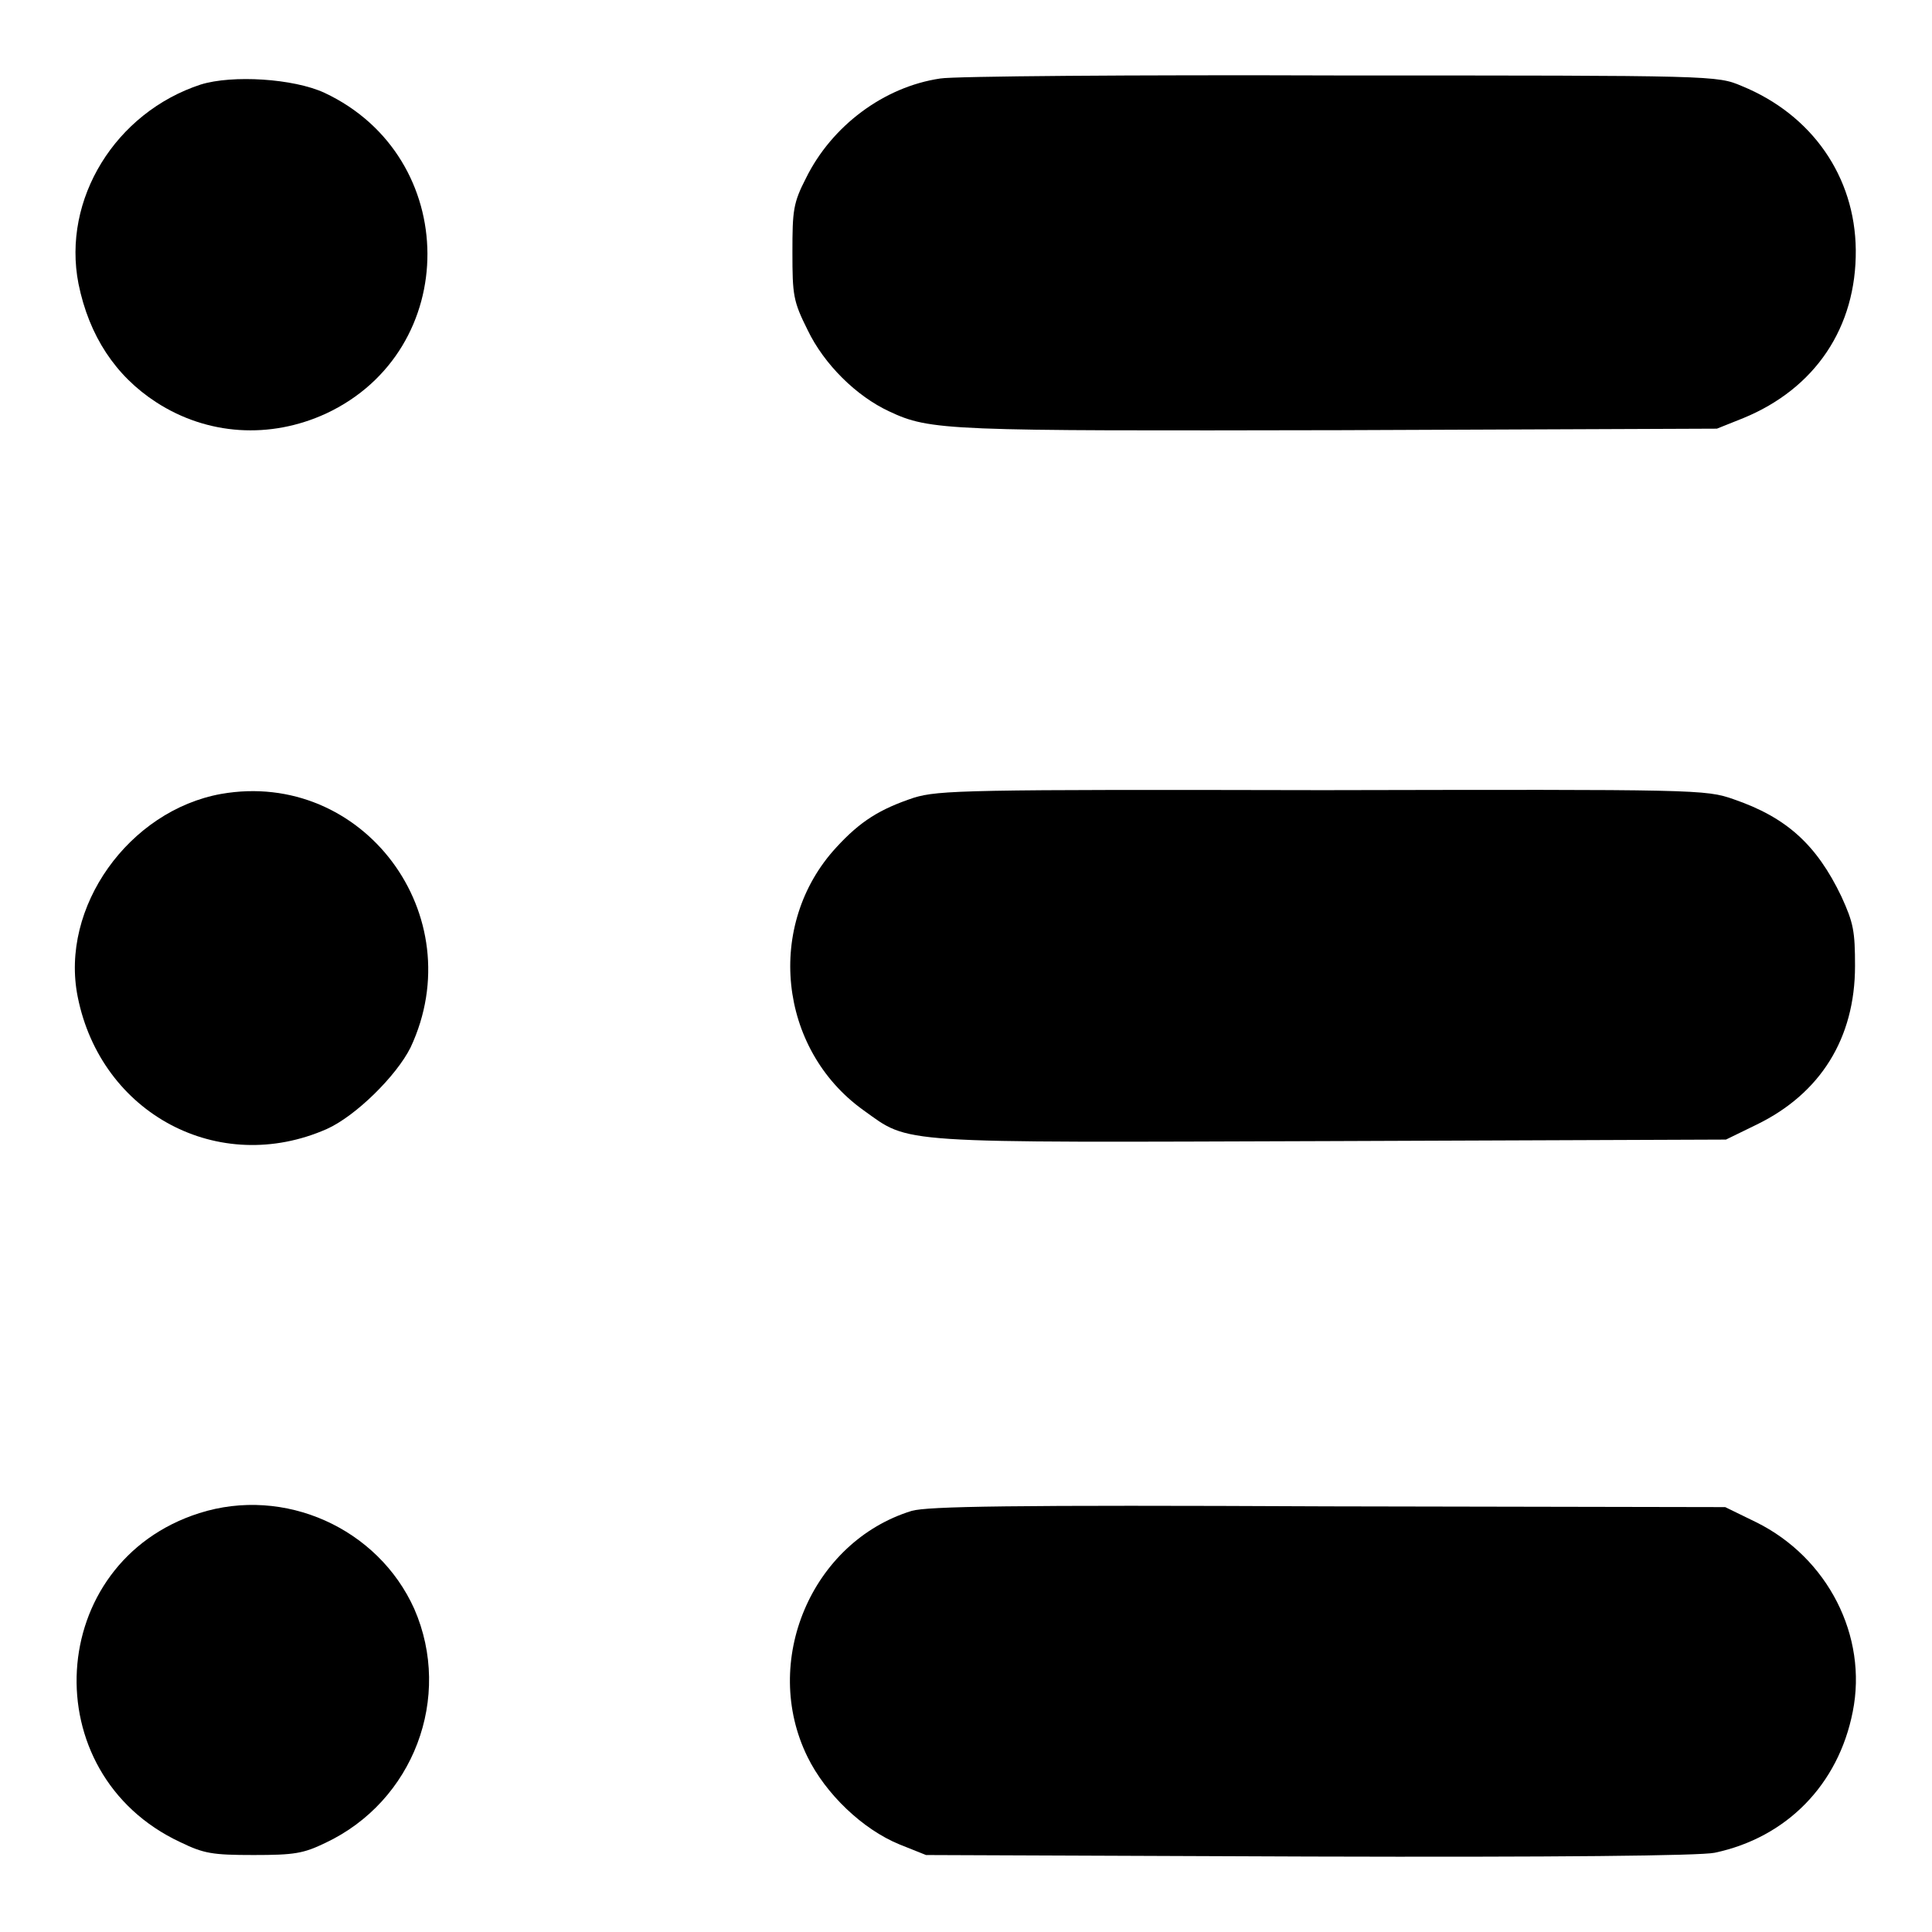 <?xml version="1.0" encoding="utf-8"?>
<!-- Svg Vector Icons : http://www.onlinewebfonts.com/icon -->
<!DOCTYPE svg PUBLIC "-//W3C//DTD SVG 1.1//EN" "http://www.w3.org/Graphics/SVG/1.1/DTD/svg11.dtd">
<svg version="1.1" xmlns="http://www.w3.org/2000/svg" xmlns:xlink="http://www.w3.org/1999/xlink" x="0px" y="0px" viewBox="0 0 256 256" enable-background="new 0 0 256 256" xml:space="preserve">
<g><g><g><path fill="#000000" d="M124.6,10.4c-7.5,1.1-14.4,6.3-17.8,13.2c-1.7,3.3-1.8,4.3-1.8,9.8c0,5.7,0.1,6.5,2,10.3c2.2,4.6,6.5,8.8,10.8,10.8c5.5,2.6,7.7,2.6,59.8,2.5l49.9-0.2l3.5-1.4c9.5-3.9,15-12,14.9-22.3c-0.1-9.7-5.8-17.9-15.1-21.7c-3.3-1.4-3.4-1.4-53.1-1.4C150.2,9.9,126.3,10.1,124.6,10.4z"/><path fill="#000000" d="M26.6,11.2C15.3,14.9,8.2,26.4,10.4,37.6c1.4,6.9,4.9,12.2,10.3,15.7c6.8,4.4,15.1,4.9,22.5,1.5c18-8.4,17.9-34-0.2-42.5C38.9,10.4,30.8,9.9,26.6,11.2z"/><path fill="#000000" d="M29.3,105.2c-12.2,2.2-21.4,15-19,26.9c3.1,15.5,18.7,23.8,33,17.5c3.8-1.7,9.2-7,11.1-10.8C62.6,121.3,48.1,101.9,29.3,105.2z"/><path fill="#000000" d="M121.1,105.7c-4.5,1.5-7.1,3.1-10.3,6.6c-9.4,10.2-7.7,26.7,3.6,34.8c6.3,4.5,3.6,4.3,62,4.1l52.3-0.2l4.1-2c8.4-4.1,13-11.4,13-21c0-4.6-0.2-5.7-1.8-9.2c-3.3-6.9-7.3-10.5-14.3-12.9c-3.7-1.3-4.8-1.3-54.4-1.2C128.1,104.6,124.4,104.7,121.1,105.7z"/><path fill="#000000" d="M26.4,200.5C6,207,4.4,235,23.9,244.1c3.1,1.5,4.2,1.7,9.7,1.7c5.4,0,6.6-0.2,9.5-1.6c11.7-5.5,16.9-19.3,11.8-31C50.1,202.5,37.7,196.9,26.4,200.5z"/><path fill="#000000" d="M120.8,200.2c-13.3,4.1-20,20-13.8,32.6c2.4,4.9,7.3,9.6,12.2,11.6l3.5,1.4l50.8,0.2c32.6,0.1,51.8-0.1,53.7-0.5c9.5-2,16.4-9,18.3-18.7c2-10-3.3-20.4-12.8-25.1l-4.1-2l-52.6-0.1C133.6,199.4,122.9,199.6,120.8,200.2z"/></g></g></g>
</svg>